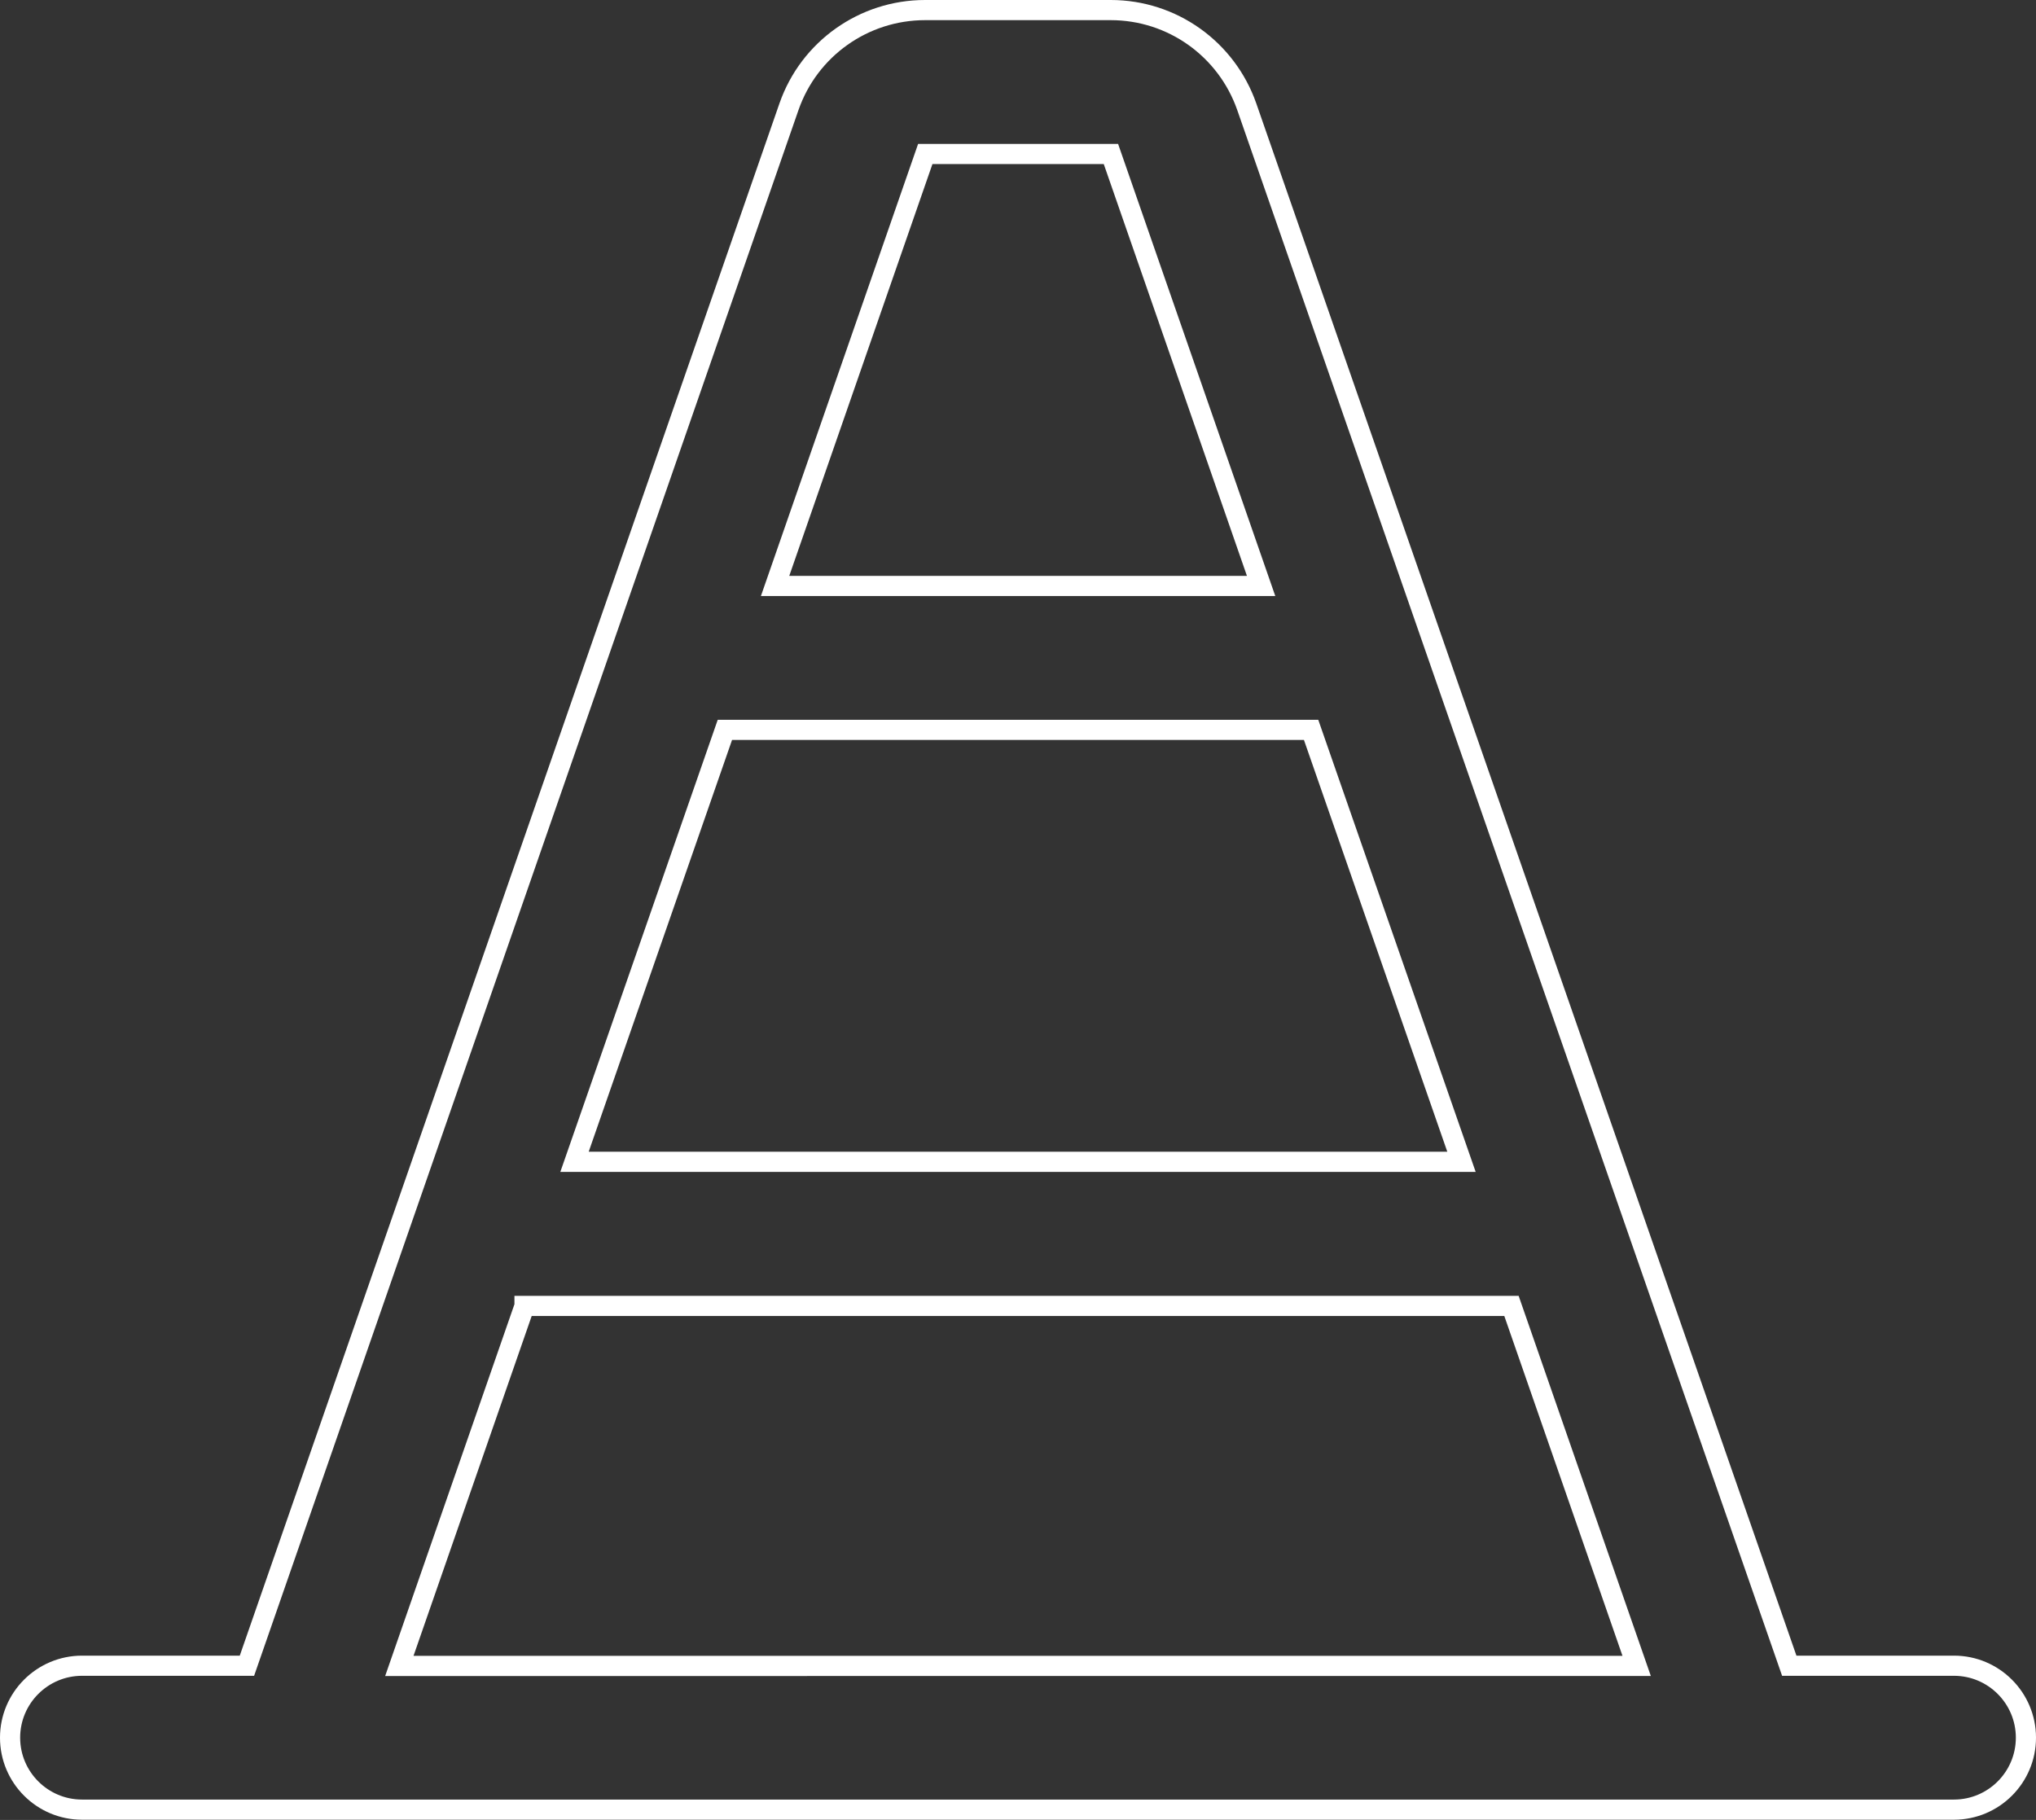 <?xml version="1.0" encoding="UTF-8"?> <svg xmlns="http://www.w3.org/2000/svg" id="Layer_2" data-name="Layer 2" viewBox="0 0 101 90.29"><rect x="0" y="0" width="101" height="90.29" fill="#333333" stroke="none"/><defs><style> .cls-1 { fill: none; stroke: #fff; stroke-miterlimit: 10; } </style></defs><g id="Logo"><path class="cls-1" d="M96.93,82.64h-8.17L61.85,5.3c-1-2.87-3.7-4.8-6.75-4.8h-9.21c-3.04,0-5.75,1.92-6.75,4.79L12.25,82.64H4.07c-1.97,0-3.57,1.6-3.57,3.57s1.6,3.57,3.57,3.57h92.86c1.97,0,3.57-1.6,3.57-3.57s-1.6-3.57-3.57-3.57ZM35.96,36.21h29.08l7.46,21.43H28.5l7.46-21.43ZM45.9,7.64h9.21l7.45,21.43h-24.11l7.45-21.43ZM26.02,64.79h48.96l6.21,17.86H19.81l6.21-17.86Z"></path></g></svg> 